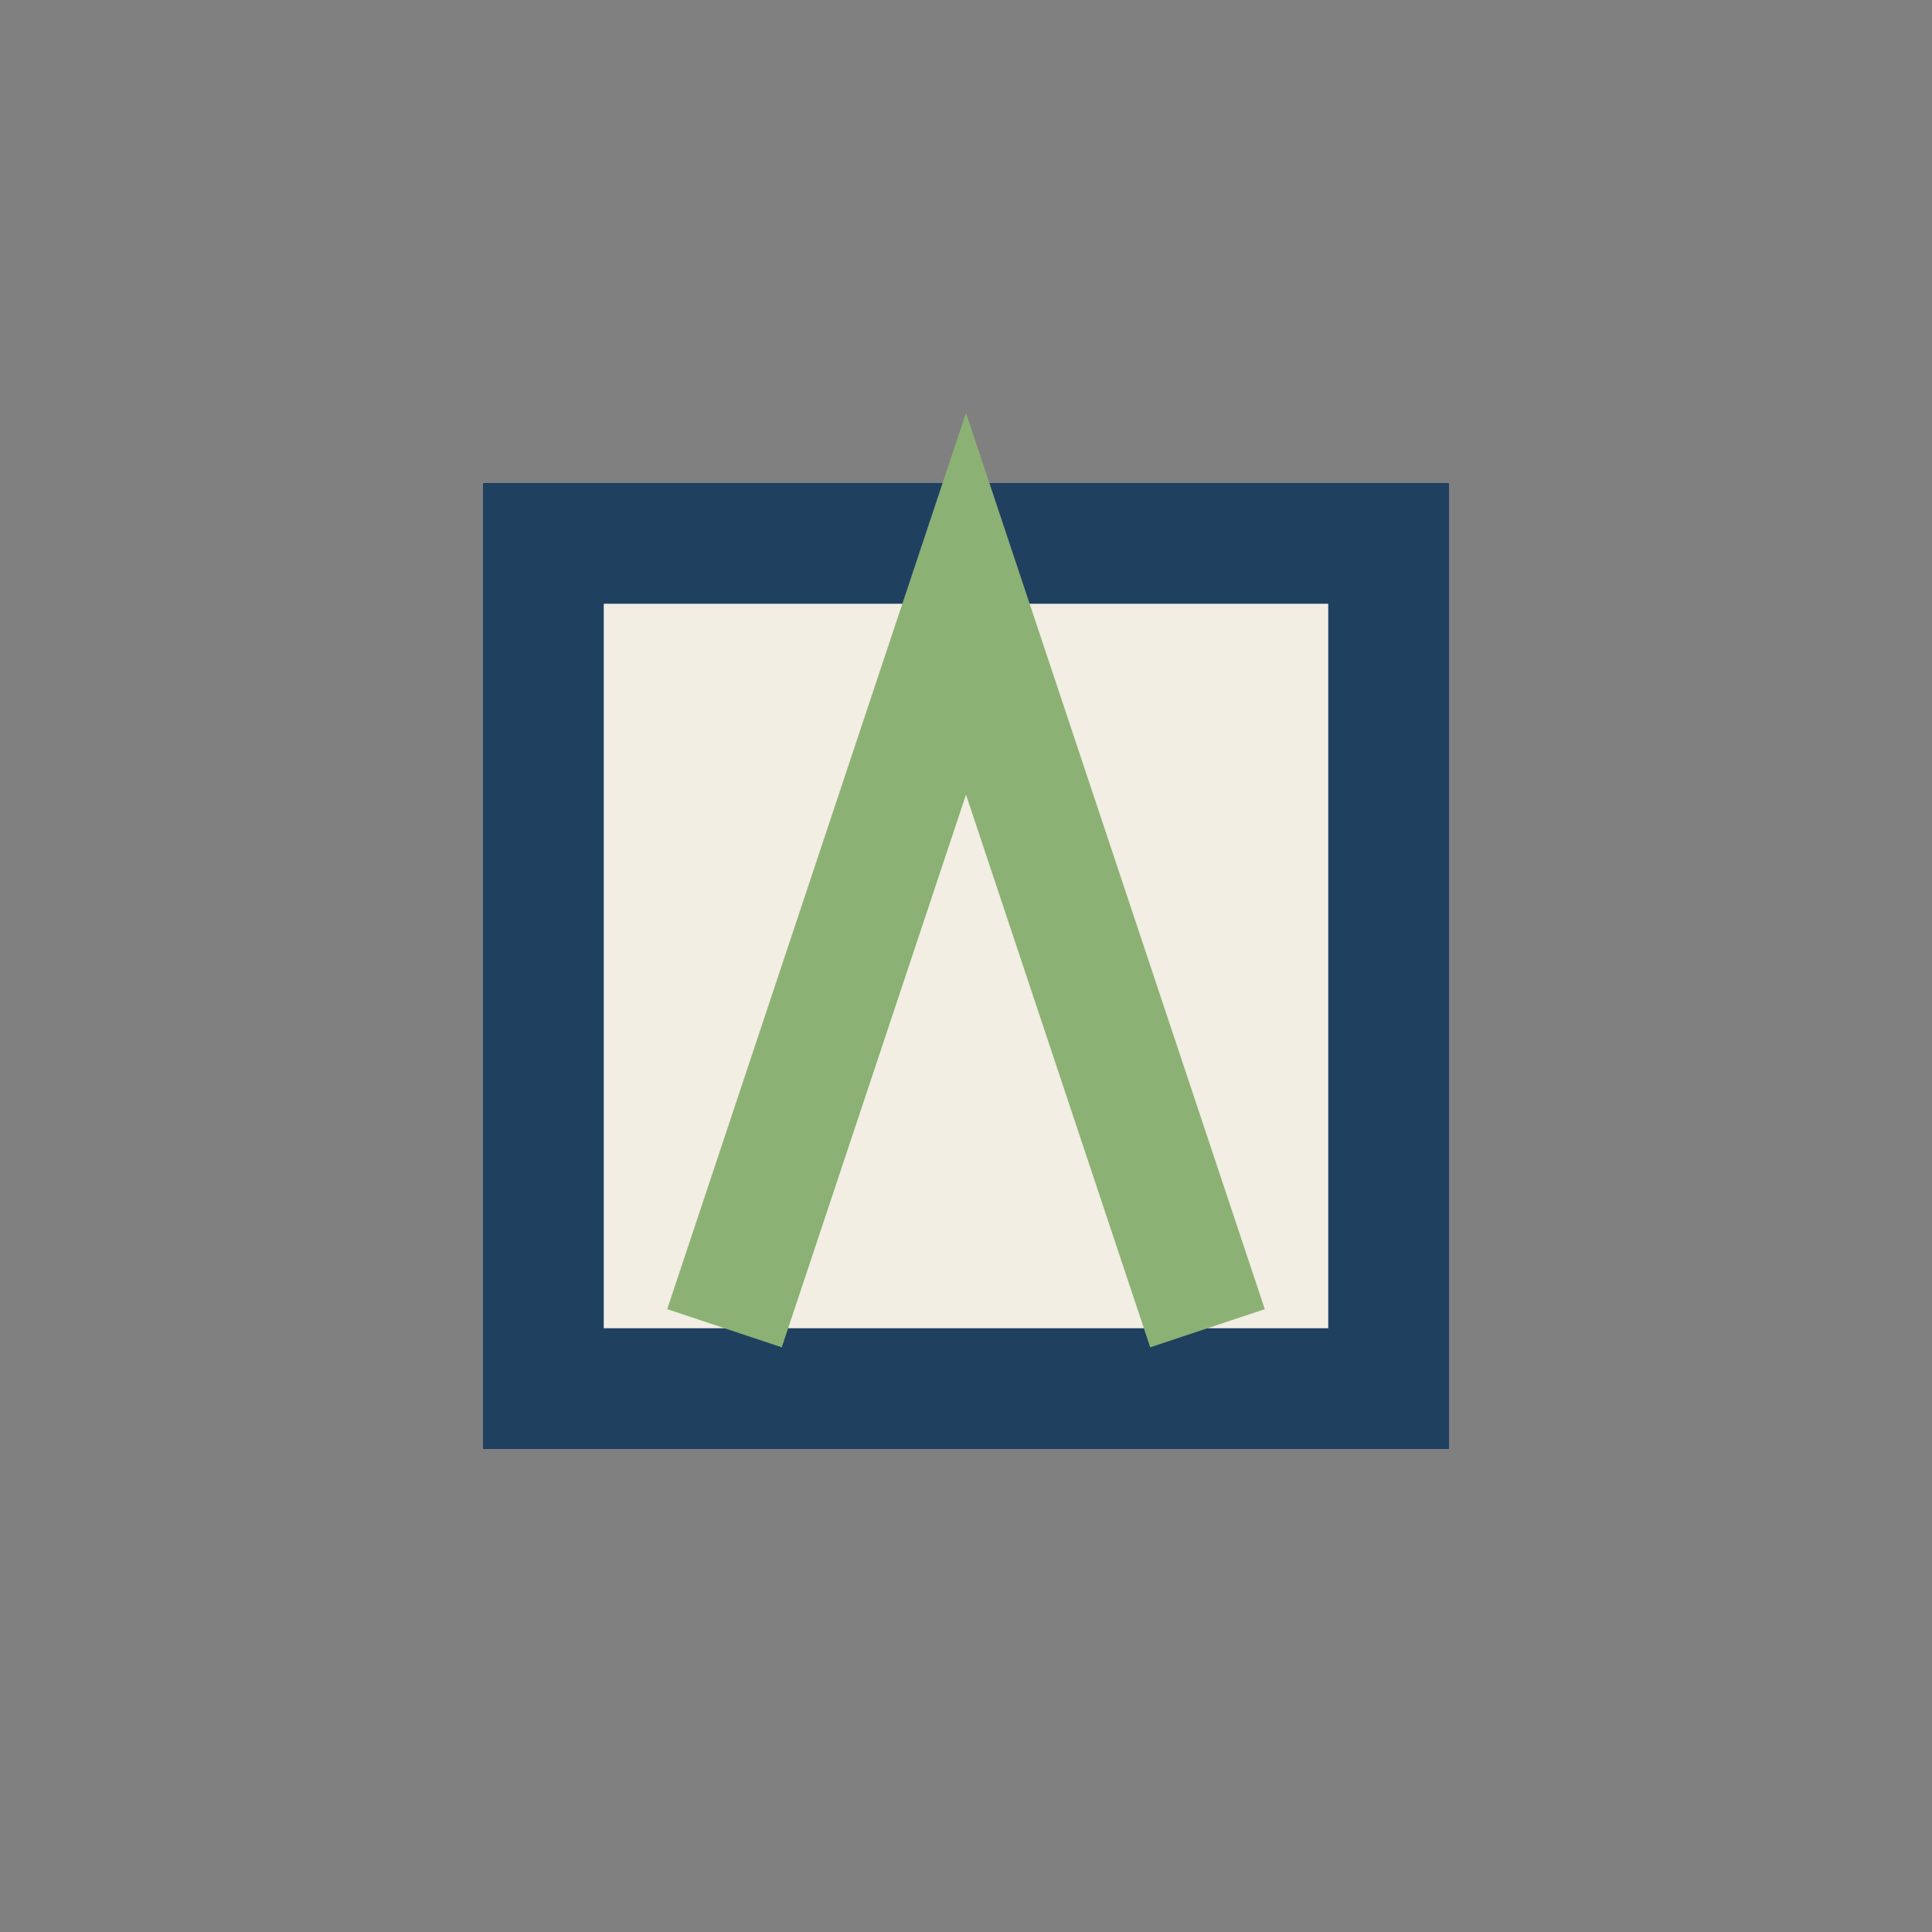 <?xml version="1.0" encoding="UTF-8"?>
<svg xmlns="http://www.w3.org/2000/svg" width="32" height="32" viewBox="0 0 32 32"><rect x="0" y="0" width="32" height="32" fill="#808080" stroke="none"/><rect x="9" y="9" width="14" height="14" fill="#F2EEE3" stroke="#204060" stroke-width="2"/><path d="M12 22L16 10l4 12" stroke="#8BB174" stroke-width="2" fill="none"/></svg>